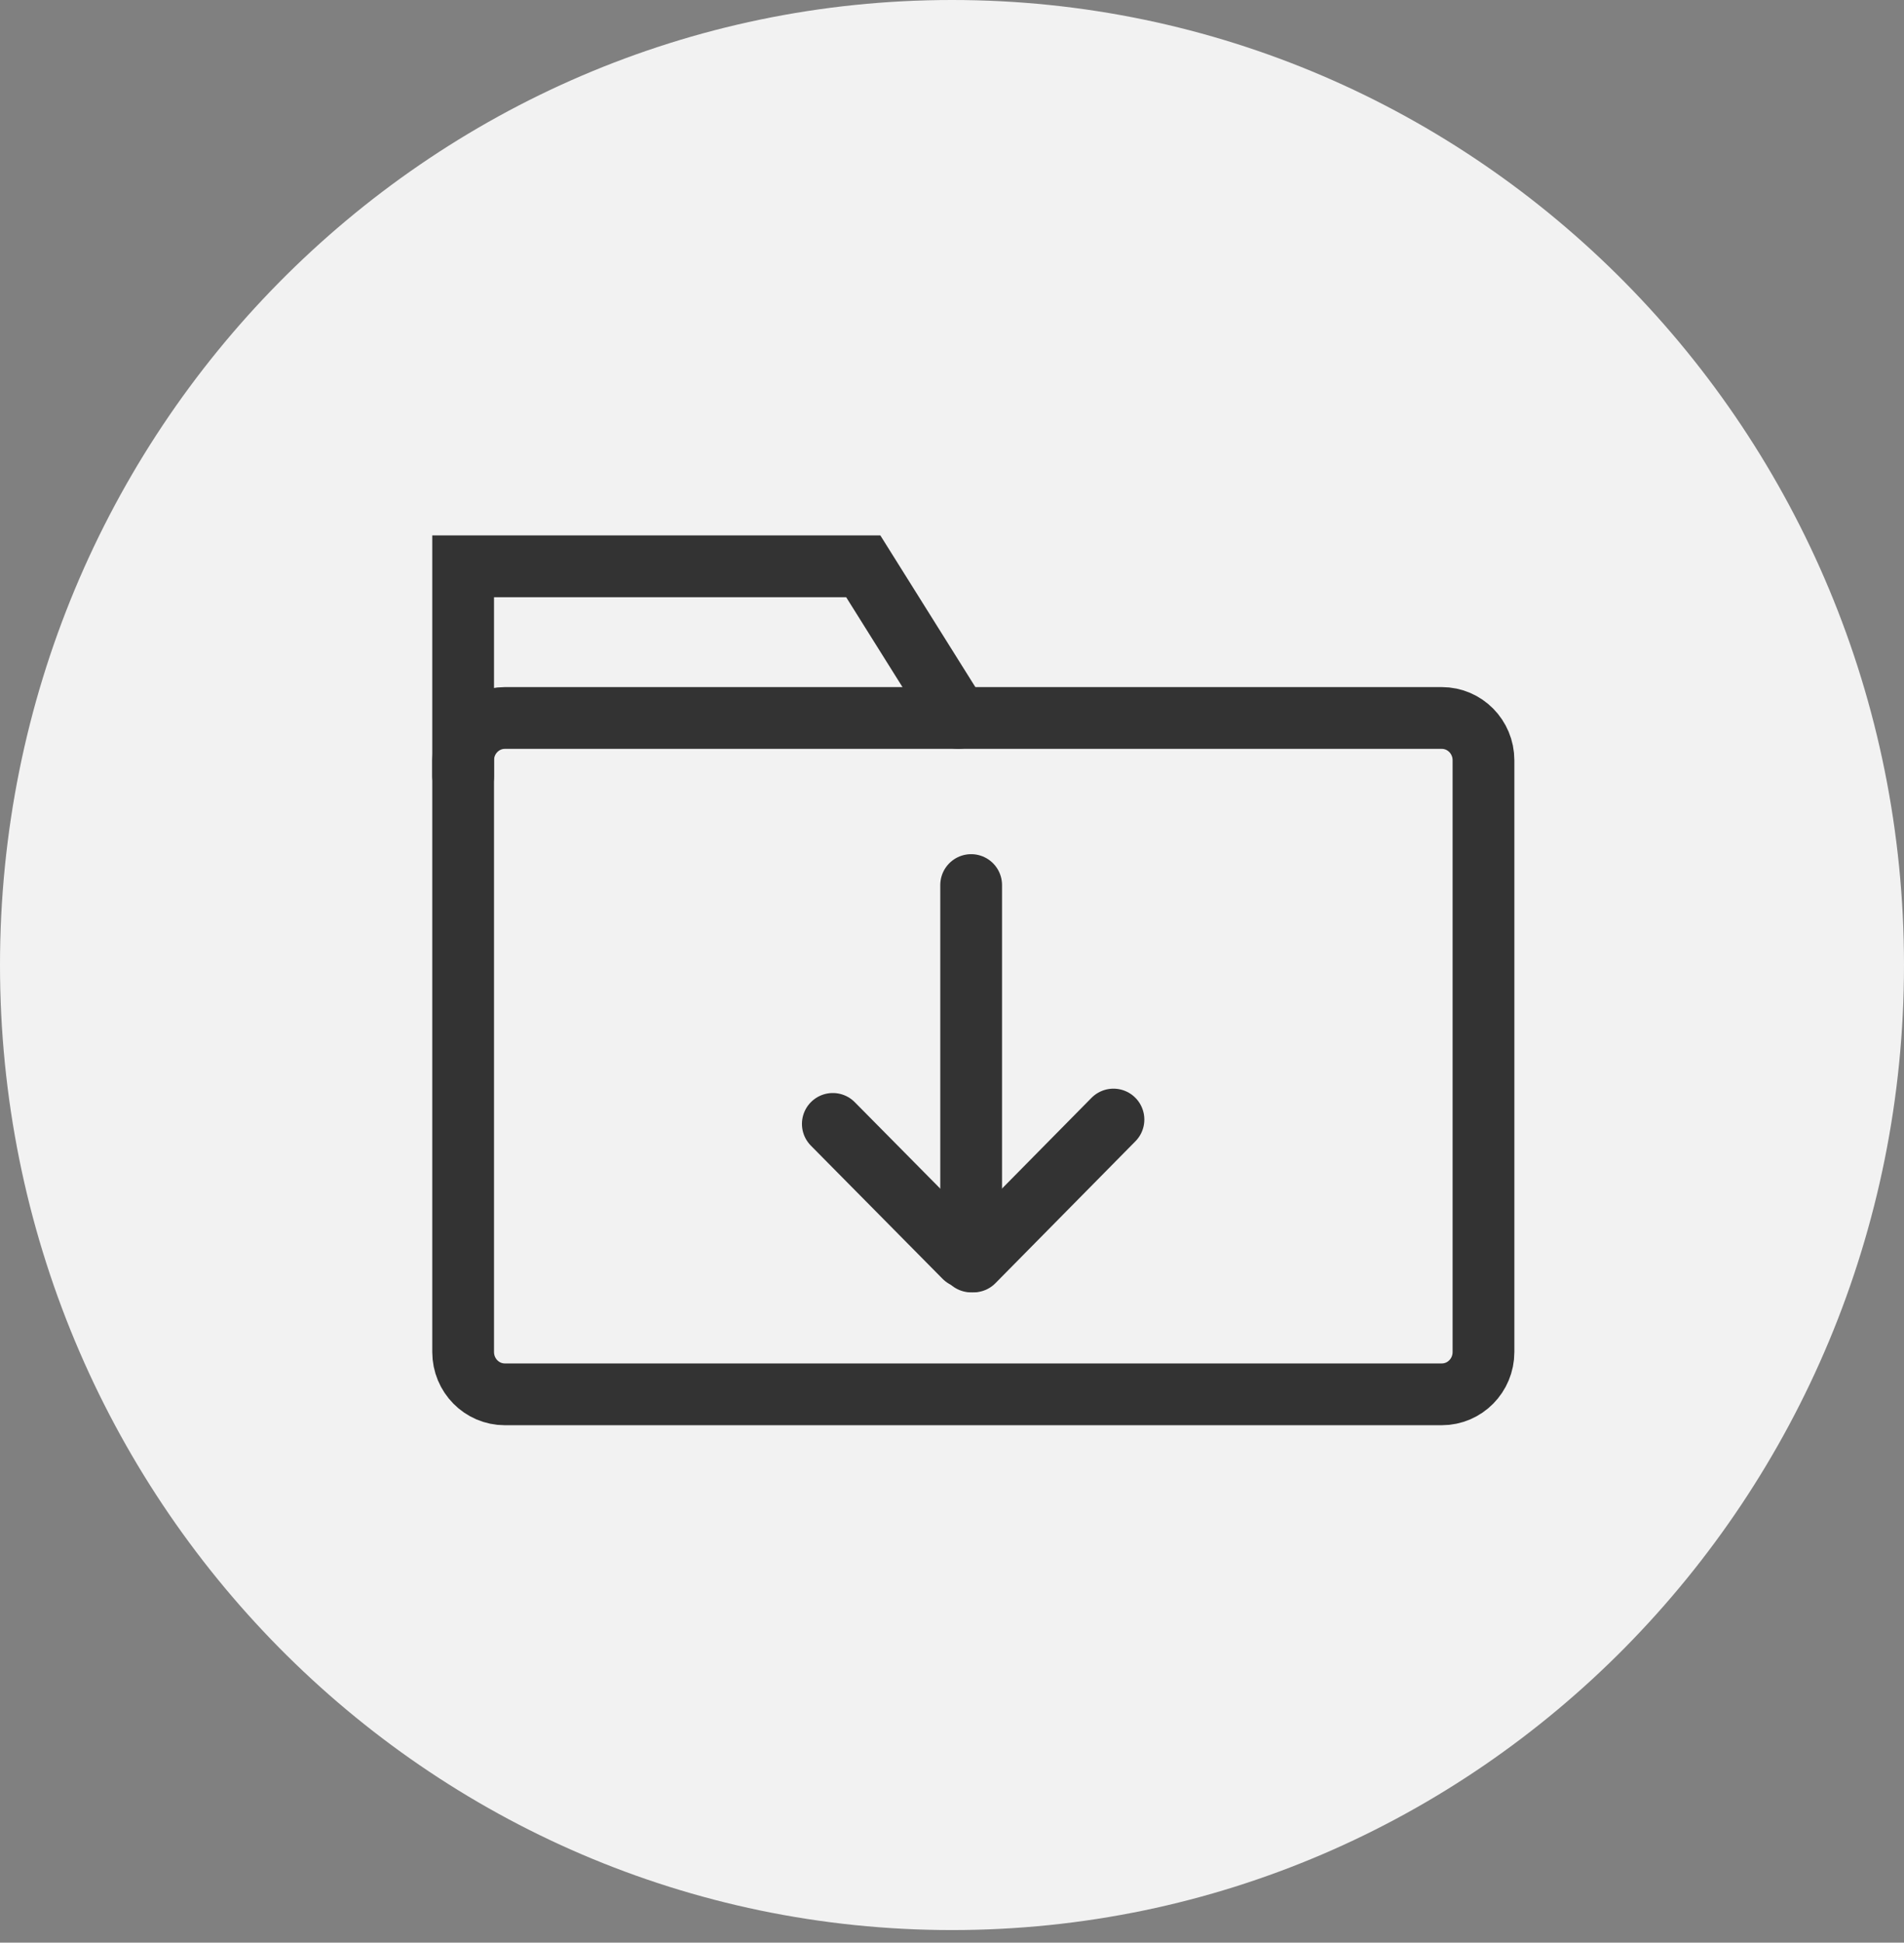 <svg width="101" height="103" viewBox="0 0 101 103" fill="none" xmlns="http://www.w3.org/2000/svg">
<rect x="0" y="0" width="101" height="103" fill="#808080" stroke="none"/>
<path d="M50.5 102.334C78.39 102.334 101 79.426 101 51.167C101 22.908 78.39 0 50.5 0C22.61 0 0 22.908 0 51.167C0 79.426 22.61 102.334 50.5 102.334Z" fill="#F2F2F2"/>
<path d="M51.516 46.927V66.885" stroke="#333333" stroke-width="3.276" stroke-linecap="round" stroke-linejoin="round"/>
<path d="M44.178 59.591L51.165 66.653" stroke="#333333" stroke-width="3.276" stroke-linecap="round" stroke-linejoin="round"/>
<path d="M59.065 59.36L51.639 66.885" stroke="#333333" stroke-width="3.276" stroke-linecap="round" stroke-linejoin="round"/>
<path d="M24.568 41.145V30.027H45.793L50.832 38.067" stroke="#333333" stroke-width="3.276" stroke-miterlimit="10" stroke-linecap="round"/>
<path d="M76.481 38.068H26.78C25.558 38.068 24.568 39.072 24.568 40.309V71.688C24.568 72.925 25.558 73.929 26.78 73.929H76.481C77.703 73.929 78.693 72.925 78.693 71.688V40.309C78.693 39.072 77.703 38.068 76.481 38.068Z" stroke="#333333" stroke-width="3.276" stroke-miterlimit="10"/>
</svg>

